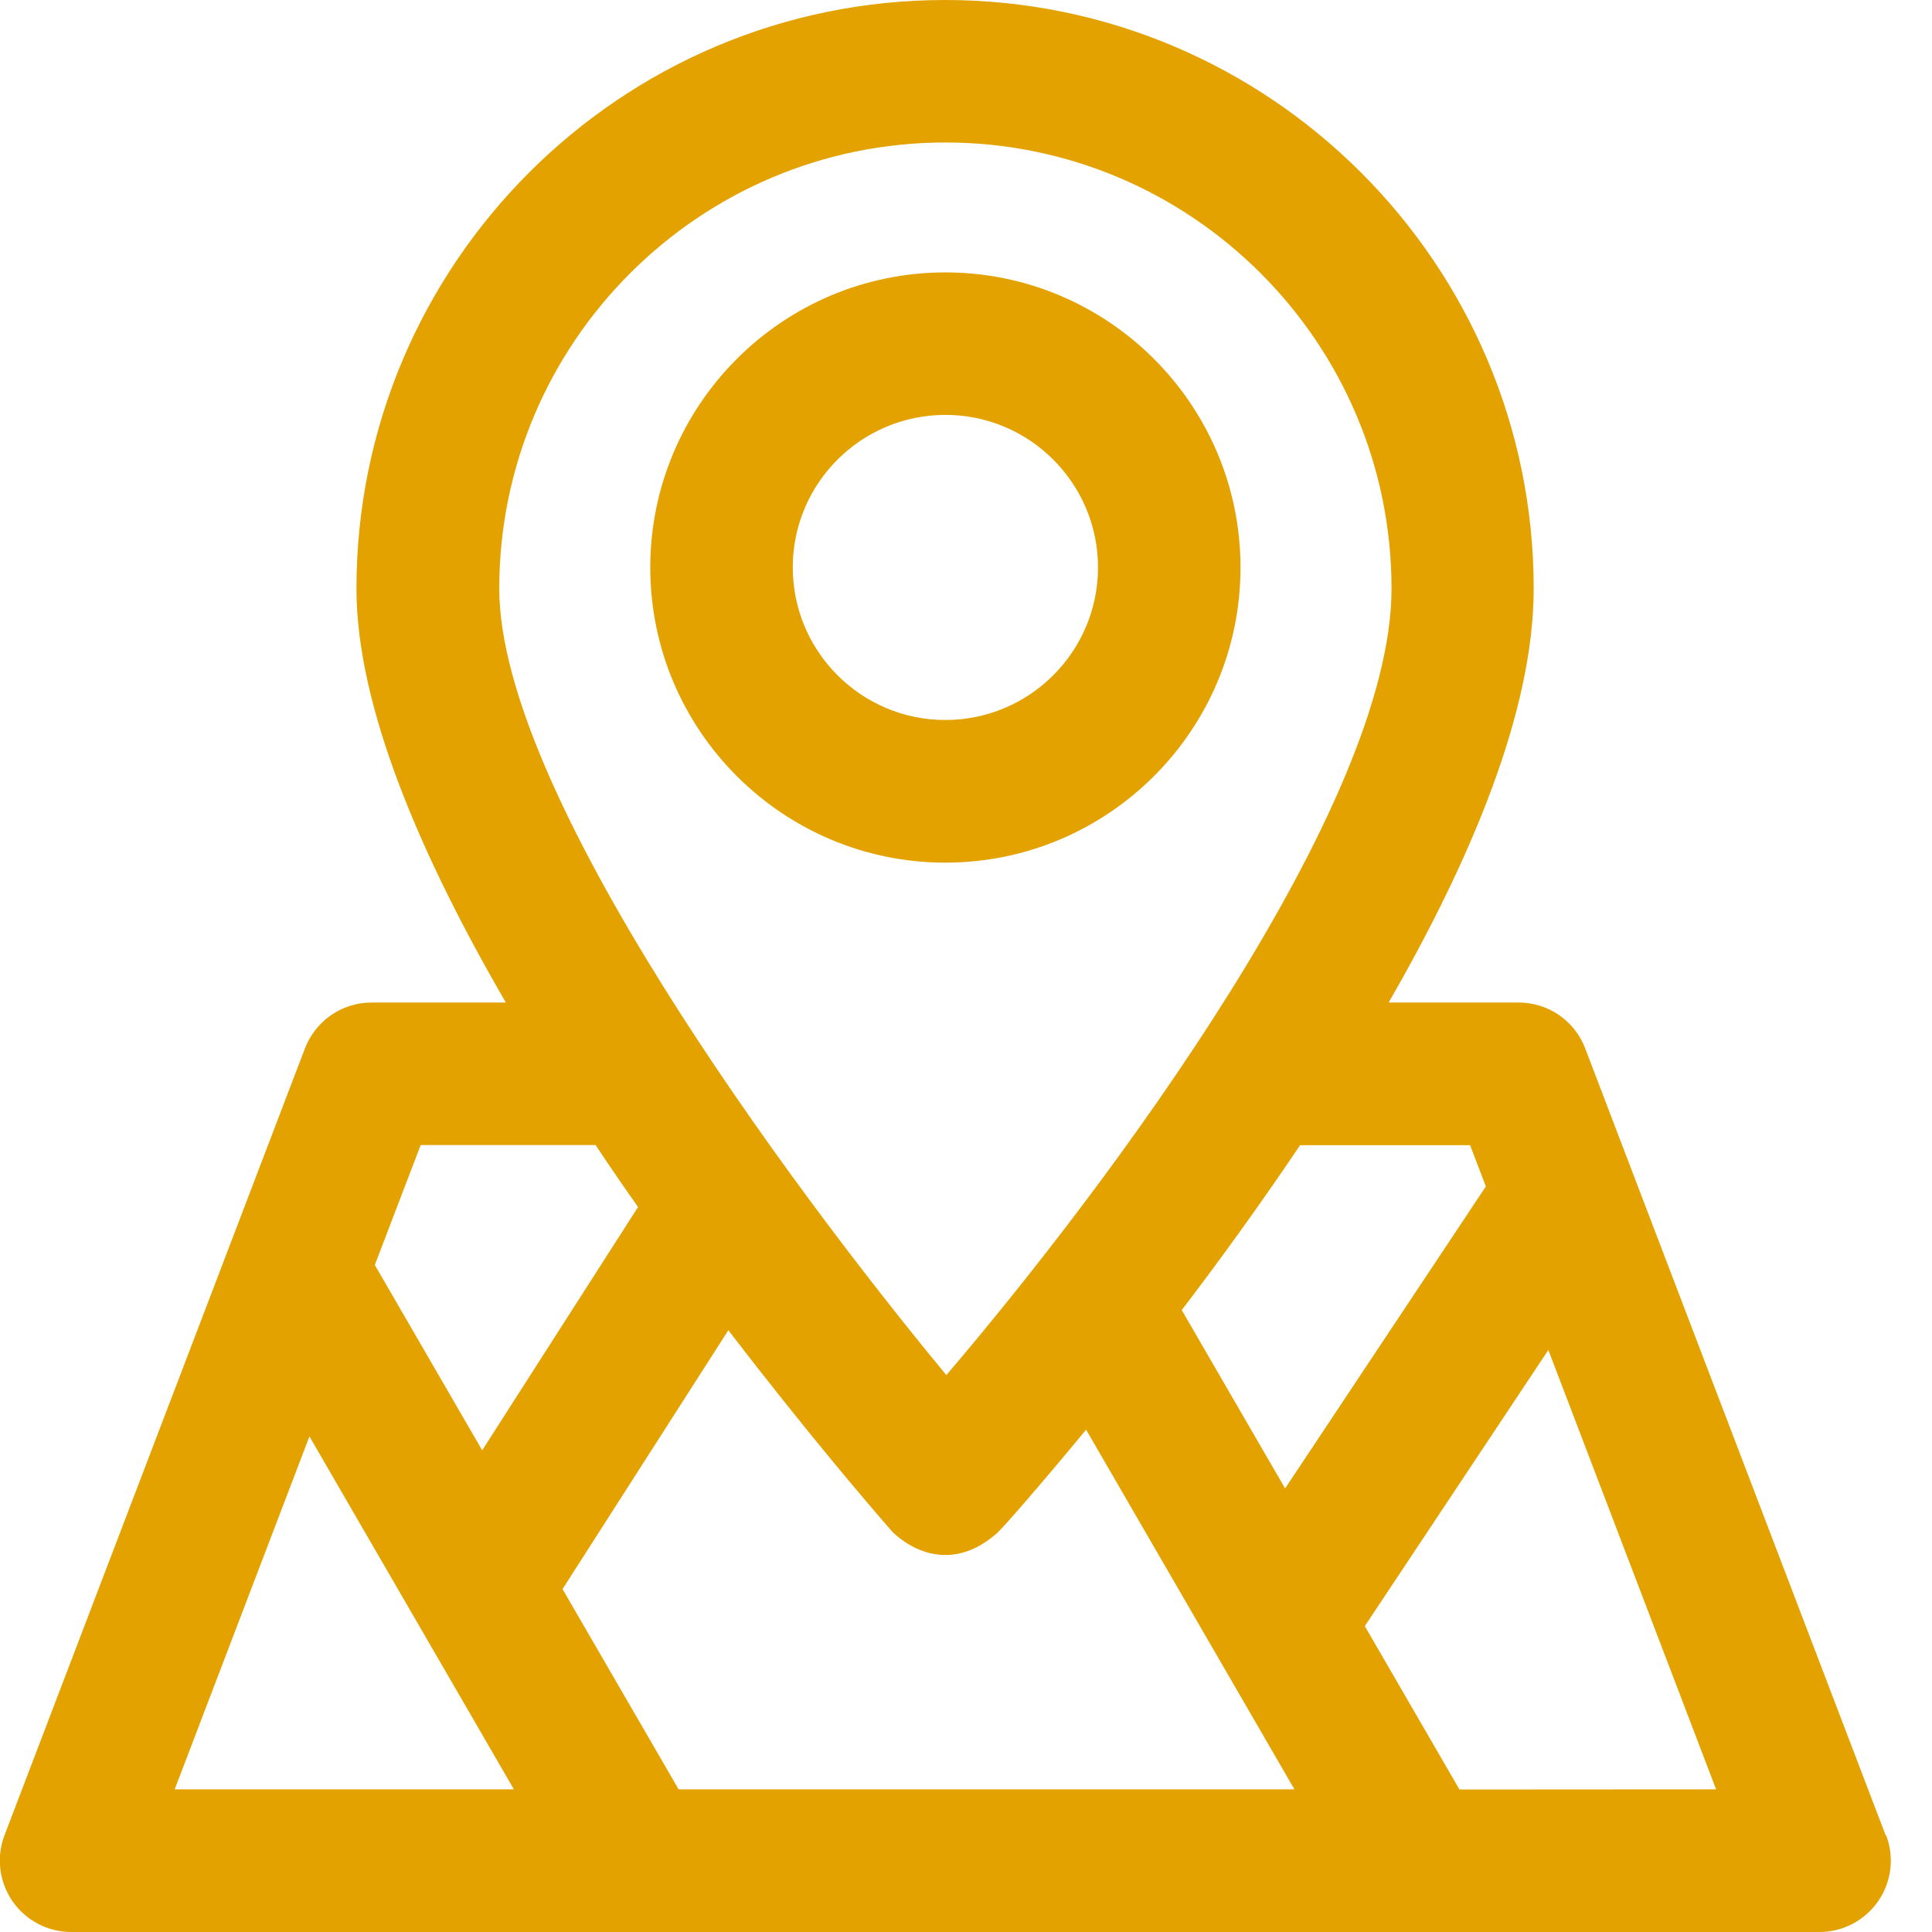 <?xml version="1.0" encoding="UTF-8"?>
<svg id="SVGDoc" width="12" height="12" xmlns="http://www.w3.org/2000/svg" version="1.1" xmlns:xlink="http://www.w3.org/1999/xlink" xmlns:avocode="https://avocode.com/" viewBox="0 0 12 12"><defs></defs><desc>Generated with Avocode.</desc><g><g><title>Location</title><g><title>Path 212</title><path d="M10.659,11.114l-1.042,-2.729l-1.14,1.715l0.588,1.015zM1.085,11.114h2.107l-1.27,-2.192zM3.699,7.112h-1.086l-0.285,0.745l0.667,1.151l0.968,-1.511c-0.089,-0.126 -0.176,-0.253 -0.264,-0.385zM5.872,0.885c-1.528,0 -2.771,1.243 -2.771,2.771c0,1.263 1.778,3.677 2.777,4.885c0.998,-1.17 2.765,-3.526 2.765,-4.885c0,-1.528 -1.243,-2.771 -2.771,-2.771zM6.199,9.517c-0.358,0.322 -0.66,-0.006 -0.66,-0.007c-0.113,-0.129 -0.522,-0.604 -1.015,-1.248l-1.03,1.608l0.721,1.244h3.825l-1.294,-2.234c-0.301,0.364 -0.512,0.604 -0.548,0.637zM8.075,7.113c-0.247,0.367 -0.498,0.714 -0.735,1.024l0.642,1.108l1.247,-1.876l-0.098,-0.256zM11.715,11.399c0.052,0.136 0.034,0.289 -0.049,0.409c-0.083,0.12 -0.219,0.192 -0.365,0.192h-10.859c-0.146,0 -0.282,-0.072 -0.365,-0.192c-0.082,-0.12 -0.101,-0.273 -0.049,-0.409l1.866,-4.887c0.066,-0.172 0.23,-0.285 0.413,-0.285h0.835c-0.525,-0.904 -0.928,-1.835 -0.928,-2.571c0,-2.016 1.64,-3.656 3.656,-3.656c2.016,0 3.656,1.64 3.656,3.656c0,0.761 -0.39,1.684 -0.901,2.571h0.808c0.183,0 0.348,0.113 0.413,0.285l1.866,4.887zM6.82,3.525c0,-0.523 -0.425,-0.948 -0.948,-0.948c-0.523,0 -0.948,0.425 -0.948,0.947c0,0.523 0.425,0.948 0.948,0.948c0.523,0 0.948,-0.425 0.948,-0.948zM5.872,5.358c-1.011,0 -1.833,-0.822 -1.833,-1.833c0,-1.011 0.822,-1.833 1.833,-1.833c1.011,0 1.833,0.822 1.833,1.833c0,1.011 -0.822,1.833 -1.833,1.833z" fill="#e3a200" fill-opacity="1"></path></g></g></g></svg>